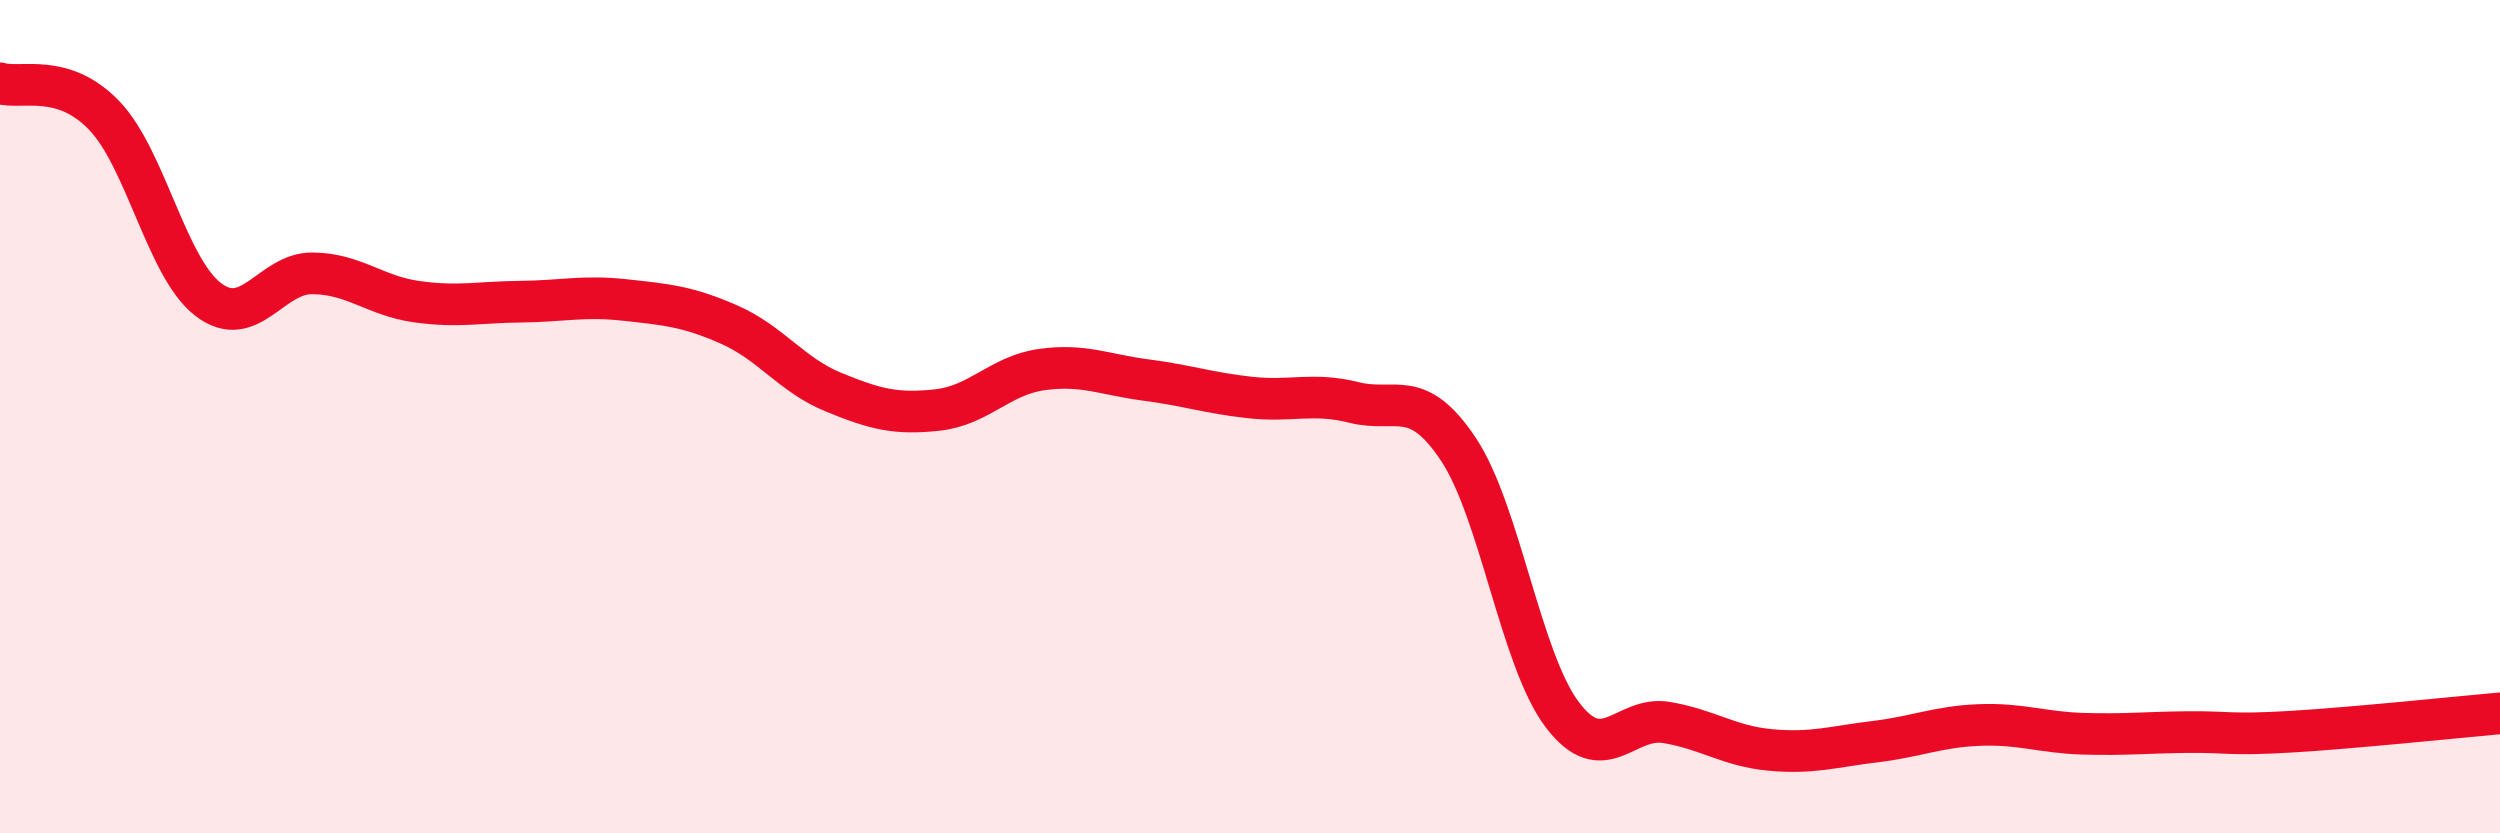 
    <svg width="60" height="20" viewBox="0 0 60 20" xmlns="http://www.w3.org/2000/svg">
      <path
        d="M 0,2 C 0.5,2.15 1.5,1.73 2.5,2.77 C 3.5,3.81 4,6.43 5,7.19 C 6,7.95 6.5,6.55 7.5,6.56 C 8.5,6.57 9,7.1 10,7.24 C 11,7.38 11.5,7.25 12.5,7.24 C 13.5,7.23 14,7.09 15,7.2 C 16,7.31 16.5,7.35 17.5,7.79 C 18.5,8.23 19,9 20,9.41 C 21,9.82 21.5,9.95 22.5,9.84 C 23.5,9.73 24,9.01 25,8.87 C 26,8.73 26.5,8.99 27.5,9.12 C 28.5,9.25 29,9.43 30,9.54 C 31,9.65 31.5,9.41 32.5,9.66 C 33.5,9.91 34,9.28 35,10.78 C 36,12.28 36.5,15.85 37.5,17.16 C 38.5,18.47 39,17.17 40,17.34 C 41,17.51 41.5,17.91 42.5,18 C 43.5,18.09 44,17.92 45,17.8 C 46,17.68 46.5,17.44 47.5,17.4 C 48.5,17.36 49,17.58 50,17.61 C 51,17.64 51.5,17.58 52.5,17.57 C 53.5,17.56 53.5,17.65 55,17.56 C 56.5,17.47 59,17.21 60,17.12L60 20L0 20Z"
        fill="#EB0A25"
        opacity="0.1"
        stroke-linecap="round"
        stroke-linejoin="round"
      />
      <path
        d="M 0,2 C 0.5,2.15 1.5,1.73 2.5,2.77 C 3.5,3.81 4,6.43 5,7.19 C 6,7.95 6.5,6.55 7.5,6.56 C 8.5,6.57 9,7.1 10,7.24 C 11,7.38 11.5,7.25 12.5,7.24 C 13.5,7.23 14,7.09 15,7.2 C 16,7.31 16.5,7.35 17.5,7.79 C 18.5,8.23 19,9 20,9.41 C 21,9.82 21.5,9.95 22.5,9.84 C 23.5,9.73 24,9.01 25,8.87 C 26,8.73 26.5,8.99 27.5,9.12 C 28.5,9.25 29,9.43 30,9.54 C 31,9.65 31.5,9.41 32.5,9.66 C 33.5,9.91 34,9.28 35,10.78 C 36,12.28 36.5,15.85 37.5,17.16 C 38.5,18.47 39,17.17 40,17.34 C 41,17.51 41.5,17.91 42.5,18 C 43.5,18.09 44,17.92 45,17.8 C 46,17.68 46.5,17.44 47.5,17.4 C 48.5,17.36 49,17.58 50,17.61 C 51,17.64 51.5,17.58 52.5,17.57 C 53.5,17.56 53.5,17.65 55,17.56 C 56.5,17.47 59,17.21 60,17.12"
        stroke="#EB0A25"
        stroke-width="1"
        fill="none"
        stroke-linecap="round"
        stroke-linejoin="round"
      />
    </svg>
  